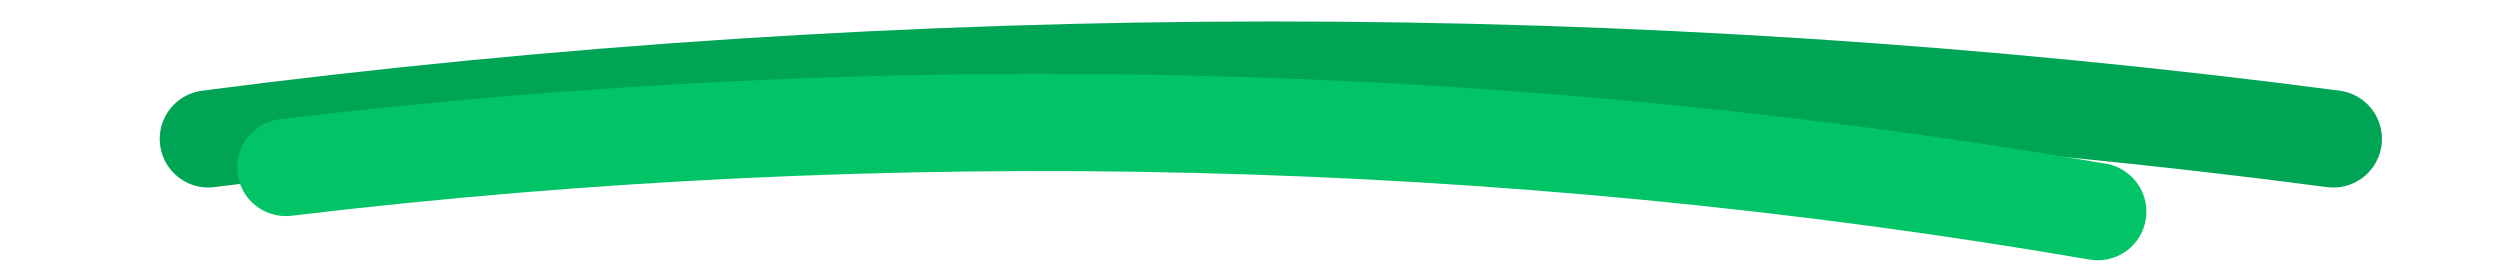 <svg width="120" height="13" viewBox="0 0 120 13" fill="none" xmlns="http://www.w3.org/2000/svg">
<path d="M10 6.667V6.667C43.69 2.285 78.316 2.241 112 6.667V6.667" stroke="#00A455" stroke-width="4.667" stroke-linecap="round"/>
<path d="M13.719 8.038V8.038C42.625 4.582 72.21 5.262 100.693 10.159V10.159" stroke="#00C466" stroke-width="4.667" stroke-linecap="round"/>
</svg>
